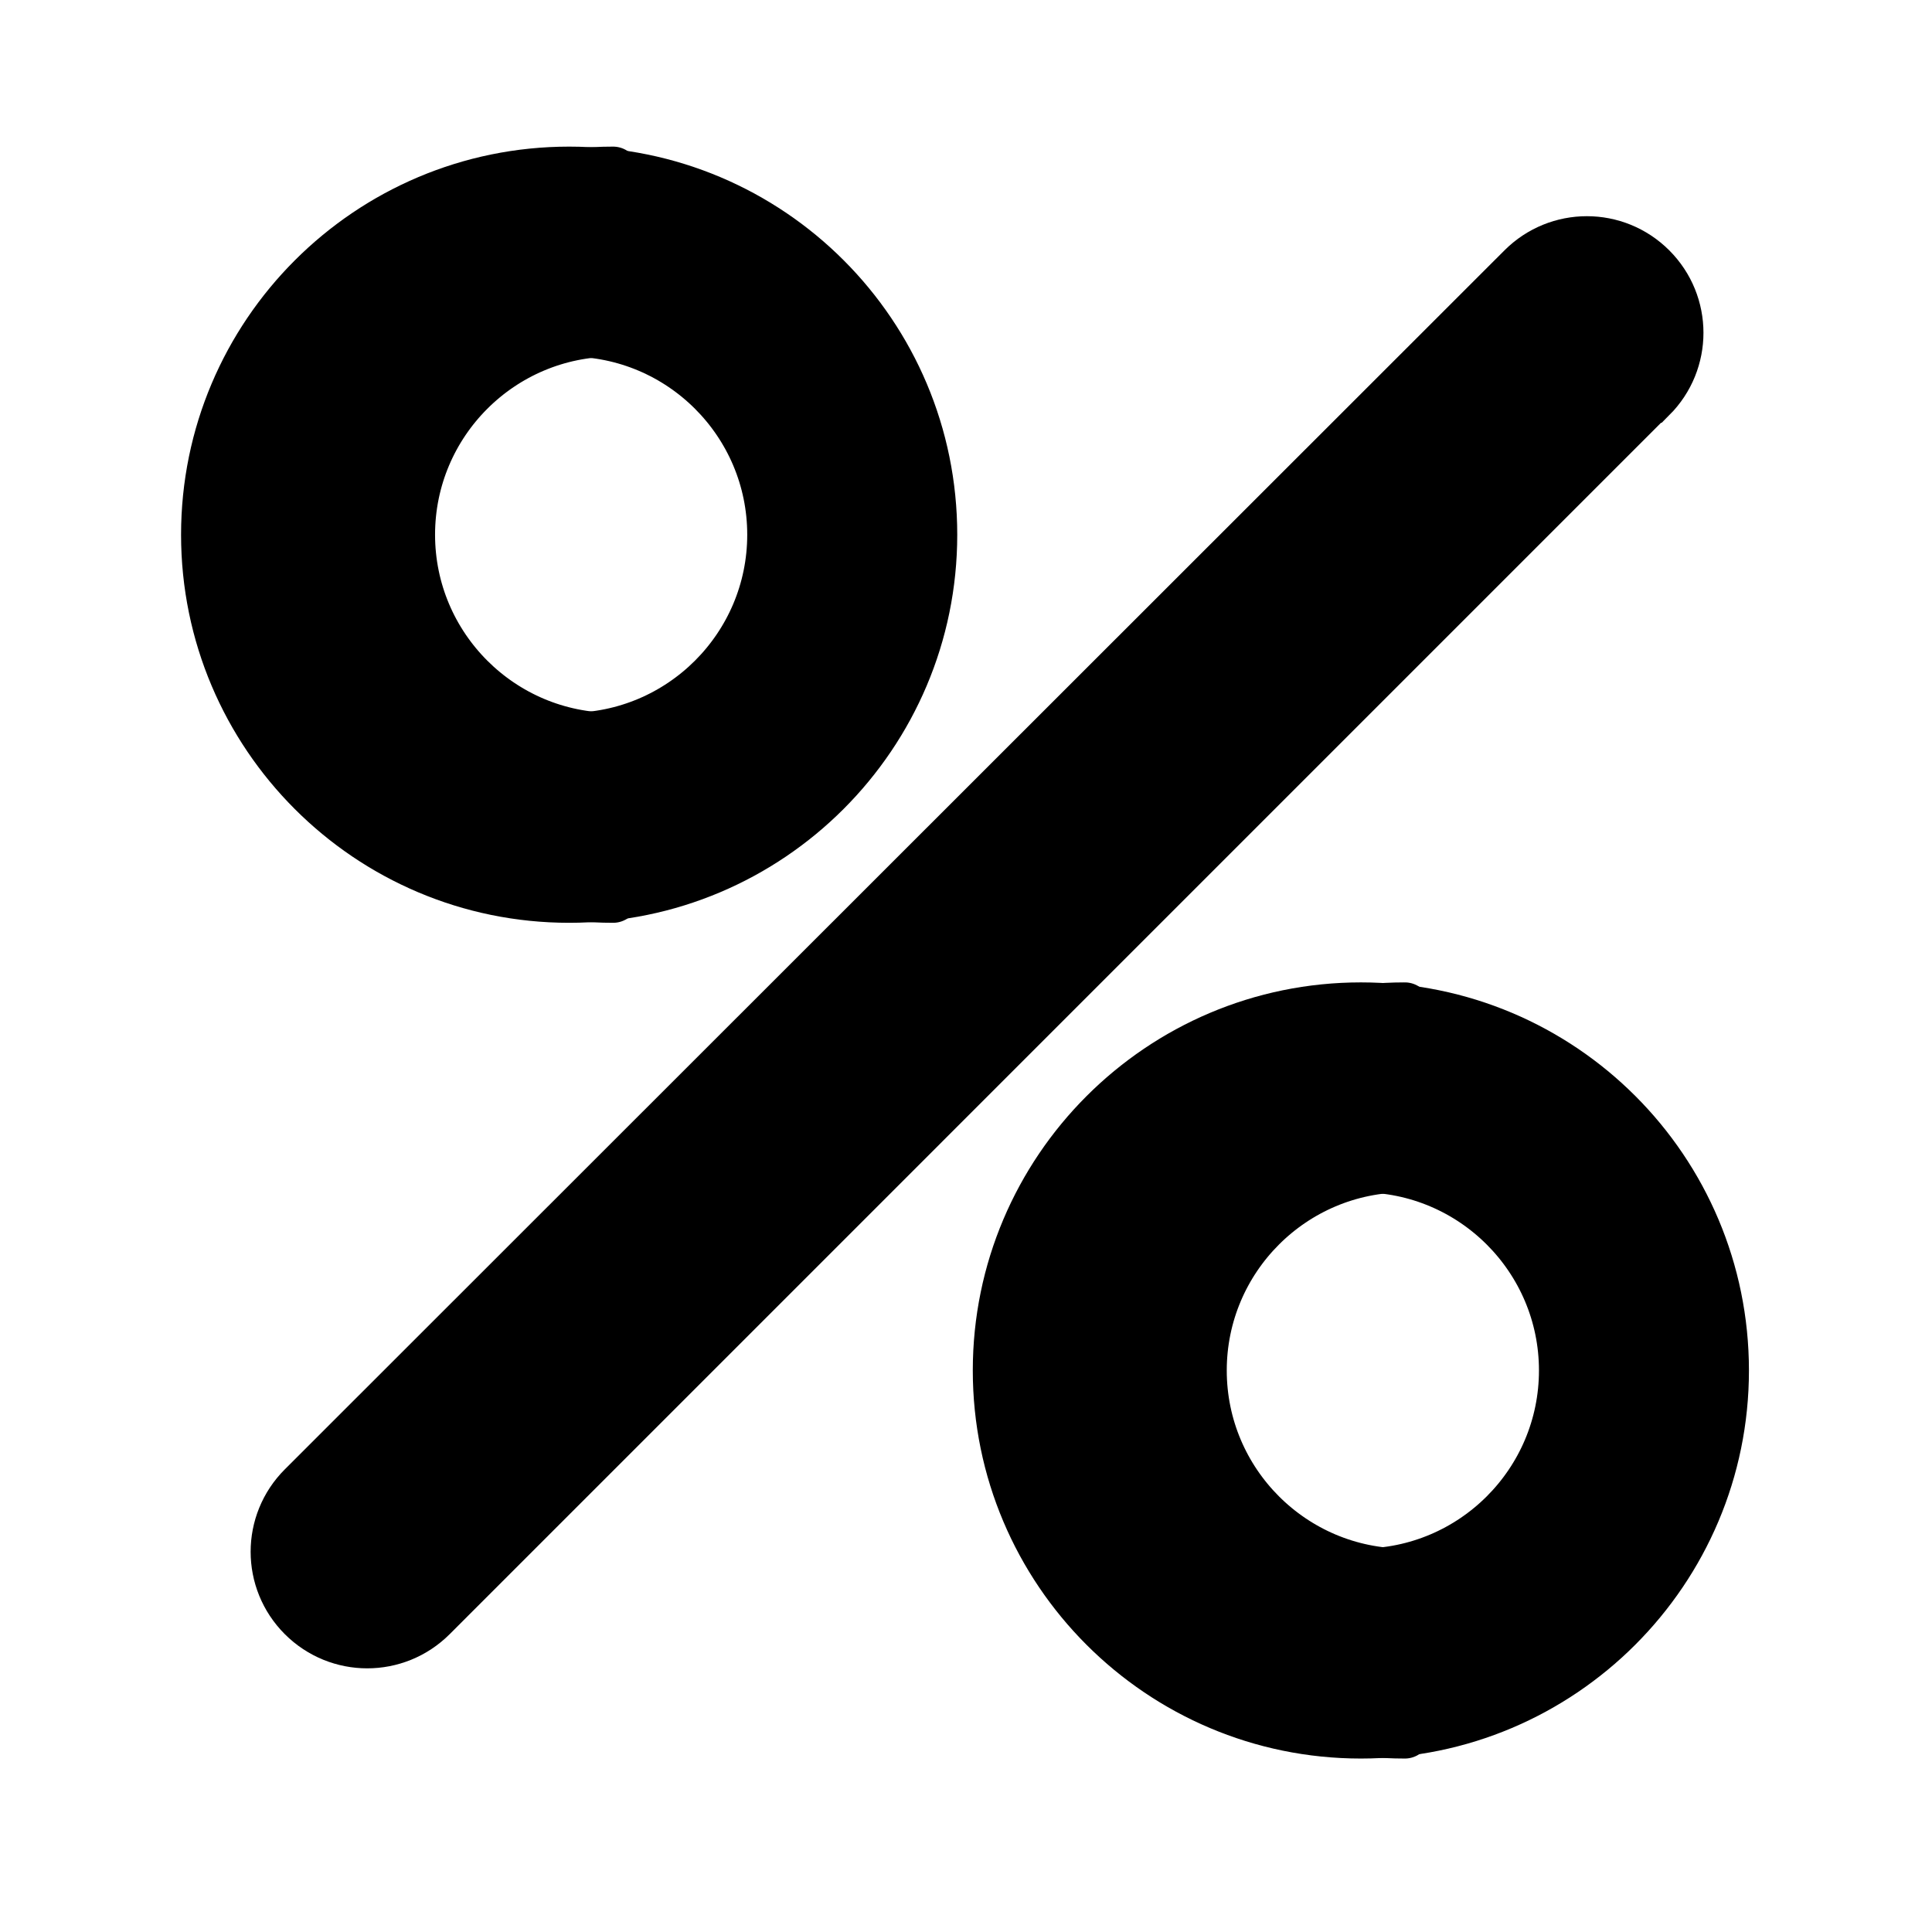 <svg width="64" height="64" viewBox="0 0 64 64" fill="none" xmlns="http://www.w3.org/2000/svg">
<path d="M20.311 5.714C13.69 5.714 8.312 11.092 8.312 17.713C8.312 24.334 13.69 29.712 20.311 29.712M20.311 10.957C24.039 10.957 27.067 13.985 27.067 17.713C27.067 21.441 24.039 24.469 20.311 24.469C16.583 24.469 13.555 21.441 13.555 17.713C13.555 13.985 16.583 10.957 20.311 10.957Z" stroke="#141414" style="stroke:#141414;stroke:color(display-p3 0.078 0.078 0.078);stroke-opacity:1;" stroke-width="1.714" stroke-linecap="round" stroke-linejoin="round"/>
<path d="M18.854 10.957C22.582 10.957 25.61 13.985 25.61 17.713C25.61 21.441 22.582 24.469 18.854 24.469C15.126 24.469 12.098 21.441 12.098 17.713C12.098 13.985 15.126 10.957 18.854 10.957ZM18.854 5.714C12.233 5.714 6.855 11.092 6.855 17.713C6.855 24.334 12.233 29.712 18.854 29.712C25.475 29.712 30.853 24.334 30.853 17.713C30.853 11.092 25.497 5.714 18.854 5.714Z" fill="#00F0CA" stroke="#141414" style="fill:#00F0CA;fill:color(display-p3 0 0.941 0.792);fill-opacity:1;stroke:#141414;stroke:color(display-p3 0.078 0.078 0.078);stroke-opacity:1;" stroke-width="1.714" stroke-linecap="round" stroke-linejoin="round"/>
<path d="M46.538 33.4C39.917 33.4 34.539 38.778 34.539 45.398C34.539 52.019 39.917 57.397 46.538 57.397M46.538 38.642C50.266 38.642 53.294 41.67 53.294 45.398C53.294 49.127 50.266 52.154 46.538 52.154C42.809 52.154 39.781 49.127 39.781 45.398C39.781 41.67 42.809 38.642 46.538 38.642Z" stroke="#141414" style="stroke:#141414;stroke:color(display-p3 0.078 0.078 0.078);stroke-opacity:1;" stroke-width="1.714" stroke-linecap="round" stroke-linejoin="round"/>
<path d="M45.081 38.642C48.809 38.642 51.837 41.67 51.837 45.398C51.837 49.127 48.809 52.154 45.081 52.154C41.352 52.154 38.324 49.127 38.324 45.398C38.324 41.67 41.352 38.642 45.081 38.642ZM45.081 33.4C38.46 33.4 33.082 38.778 33.082 45.398C33.082 52.019 38.46 57.397 45.081 57.397C51.701 57.397 57.079 52.019 57.079 45.398C57.079 38.778 51.724 33.4 45.081 33.4Z" fill="#00F0CA" stroke="#141414" style="fill:#00F0CA;fill:color(display-p3 0 0.941 0.792);fill-opacity:1;stroke:#141414;stroke:color(display-p3 0.078 0.078 0.078);stroke-opacity:1;" stroke-width="1.714" stroke-linecap="round" stroke-linejoin="round"/>
<path d="M54.669 13.148L14.29 53.528C13.702 54.115 12.934 54.409 12.165 54.409C11.397 54.409 10.629 54.115 10.041 53.528C8.866 52.353 8.866 50.455 10.041 49.28L50.443 8.9C51.618 7.725 53.516 7.725 54.691 8.9C55.866 10.075 55.866 11.973 54.691 13.148H54.669Z" fill="#00F0CA" stroke="#141414" style="fill:#00F0CA;fill:color(display-p3 0 0.941 0.792);fill-opacity:1;stroke:#141414;stroke:color(display-p3 0.078 0.078 0.078);stroke-opacity:1;" stroke-width="1.714" stroke-miterlimit="10"/>
</svg>
